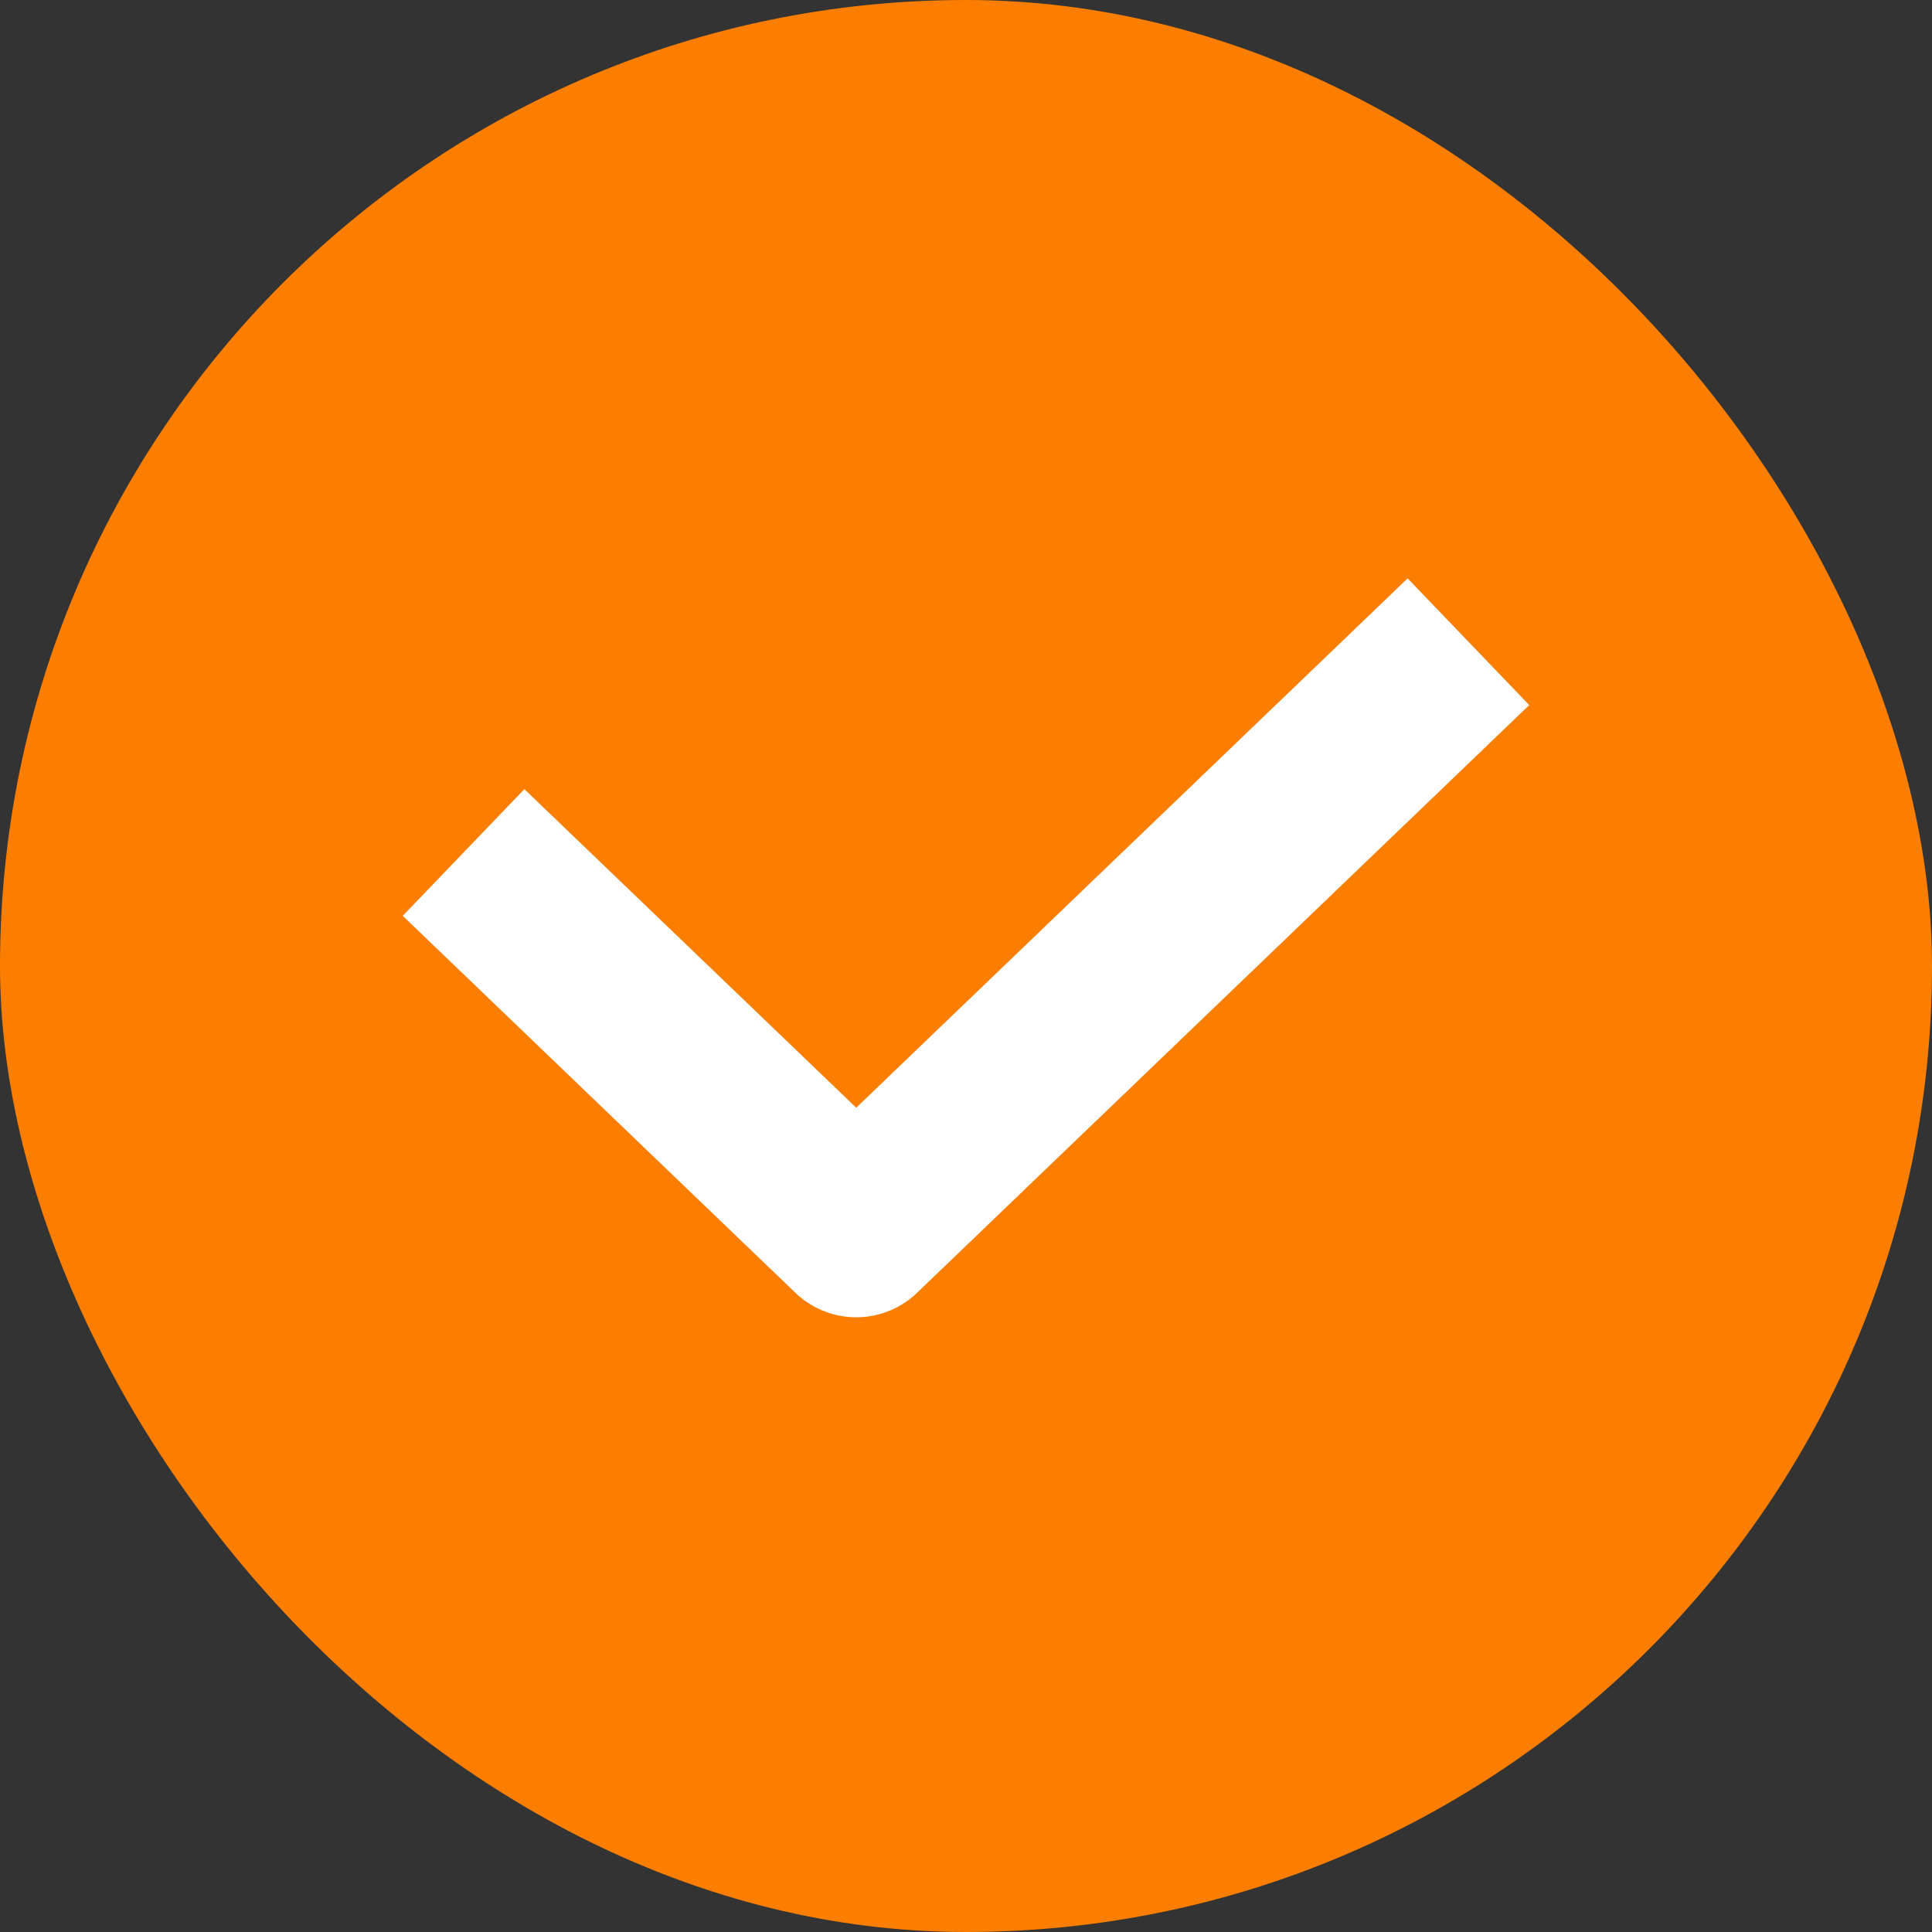 <?xml version="1.0" encoding="UTF-8"?> <svg xmlns="http://www.w3.org/2000/svg" width="22" height="22" viewBox="0 0 22 22" fill="none"><rect x="0" y="0" width="22" height="22" fill="#333333" stroke="none"/> <rect width="22" height="22" rx="11" fill="#FB7E01"></rect> <path d="M16 8L9.75 14L6 10.4" stroke="white" stroke-width="2" stroke-linecap="square" stroke-linejoin="round"></path> </svg> 